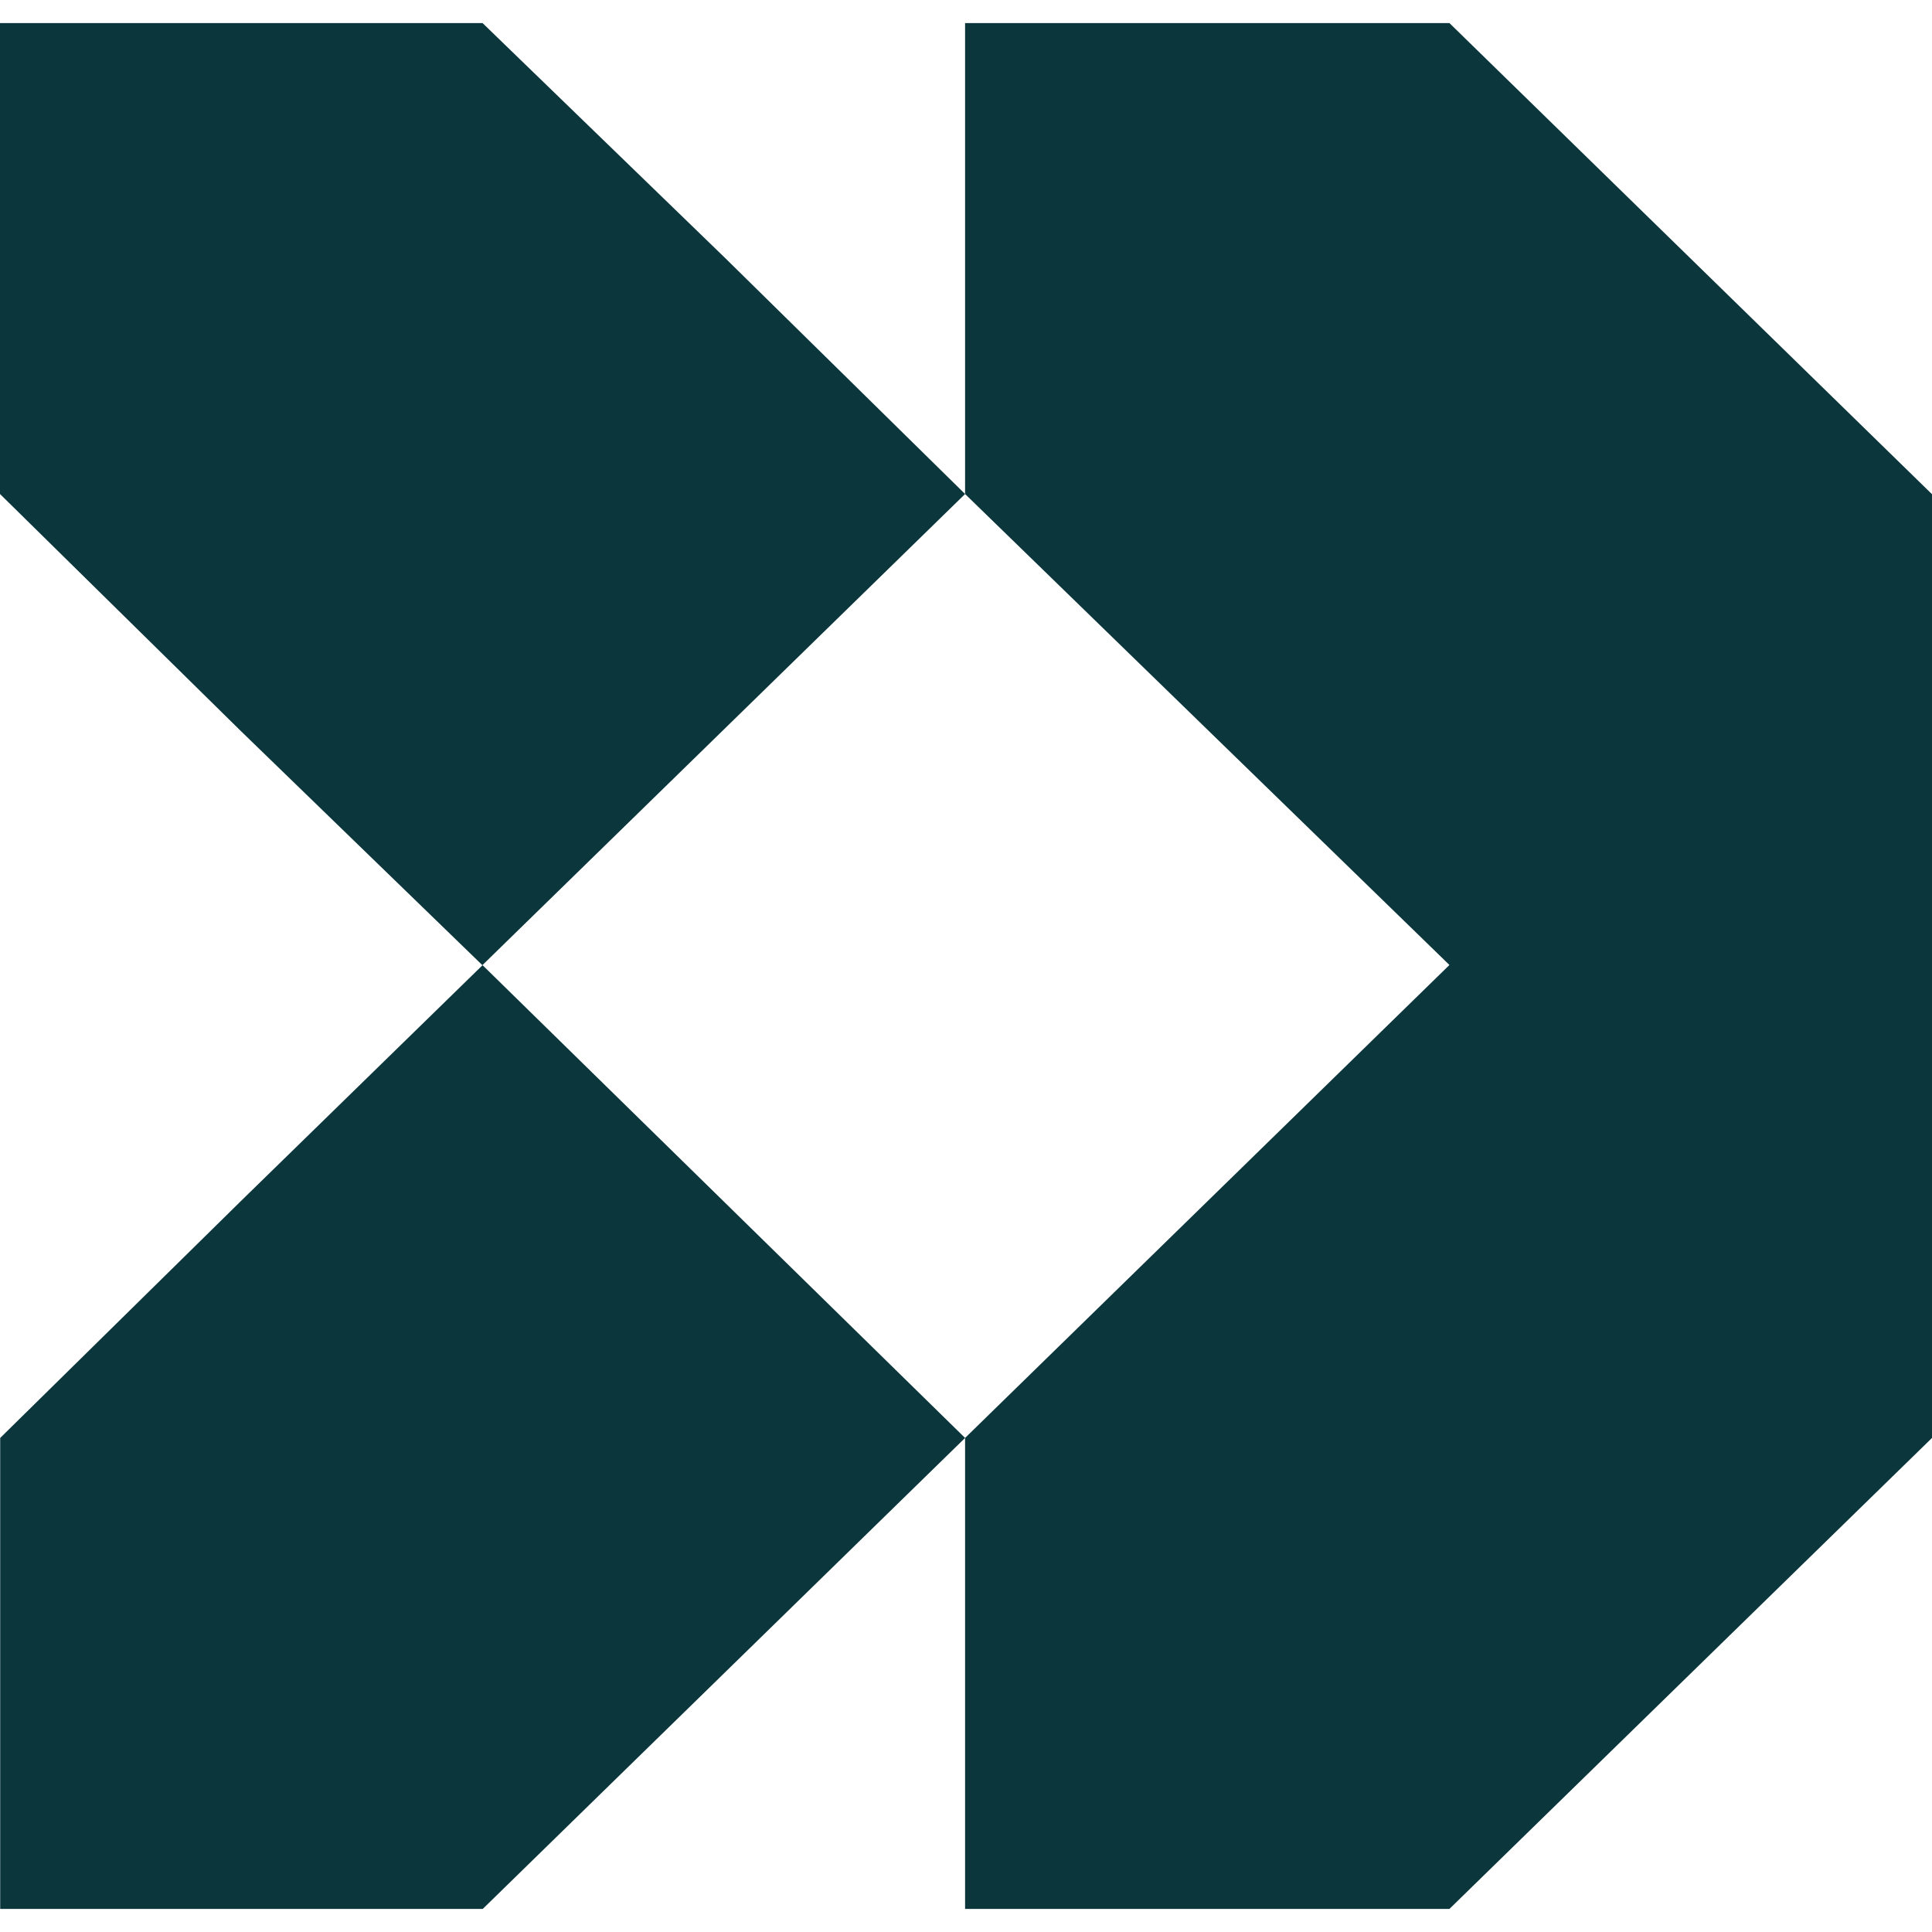 <svg width="40" height="40" viewBox="0 0 40 40" fill="none" xmlns="http://www.w3.org/2000/svg">
<path d="M30.009 0.478H19.981V10.228L30.009 19.979L19.981 29.771V39.522H30.009L40 29.771V10.232L30.009 0.478Z" fill="#0A363C"/>
<path d="M15.007 5.336L9.991 0.478H0V10.228L4.975 15.124L9.987 19.983L19.981 10.228L15.007 5.336Z" fill="#0A363C"/>
<path d="M4.979 24.875L0.004 29.771V39.522H9.995L19.981 29.771L9.991 19.983L4.979 24.875Z" fill="#0A363C"/>
</svg>
